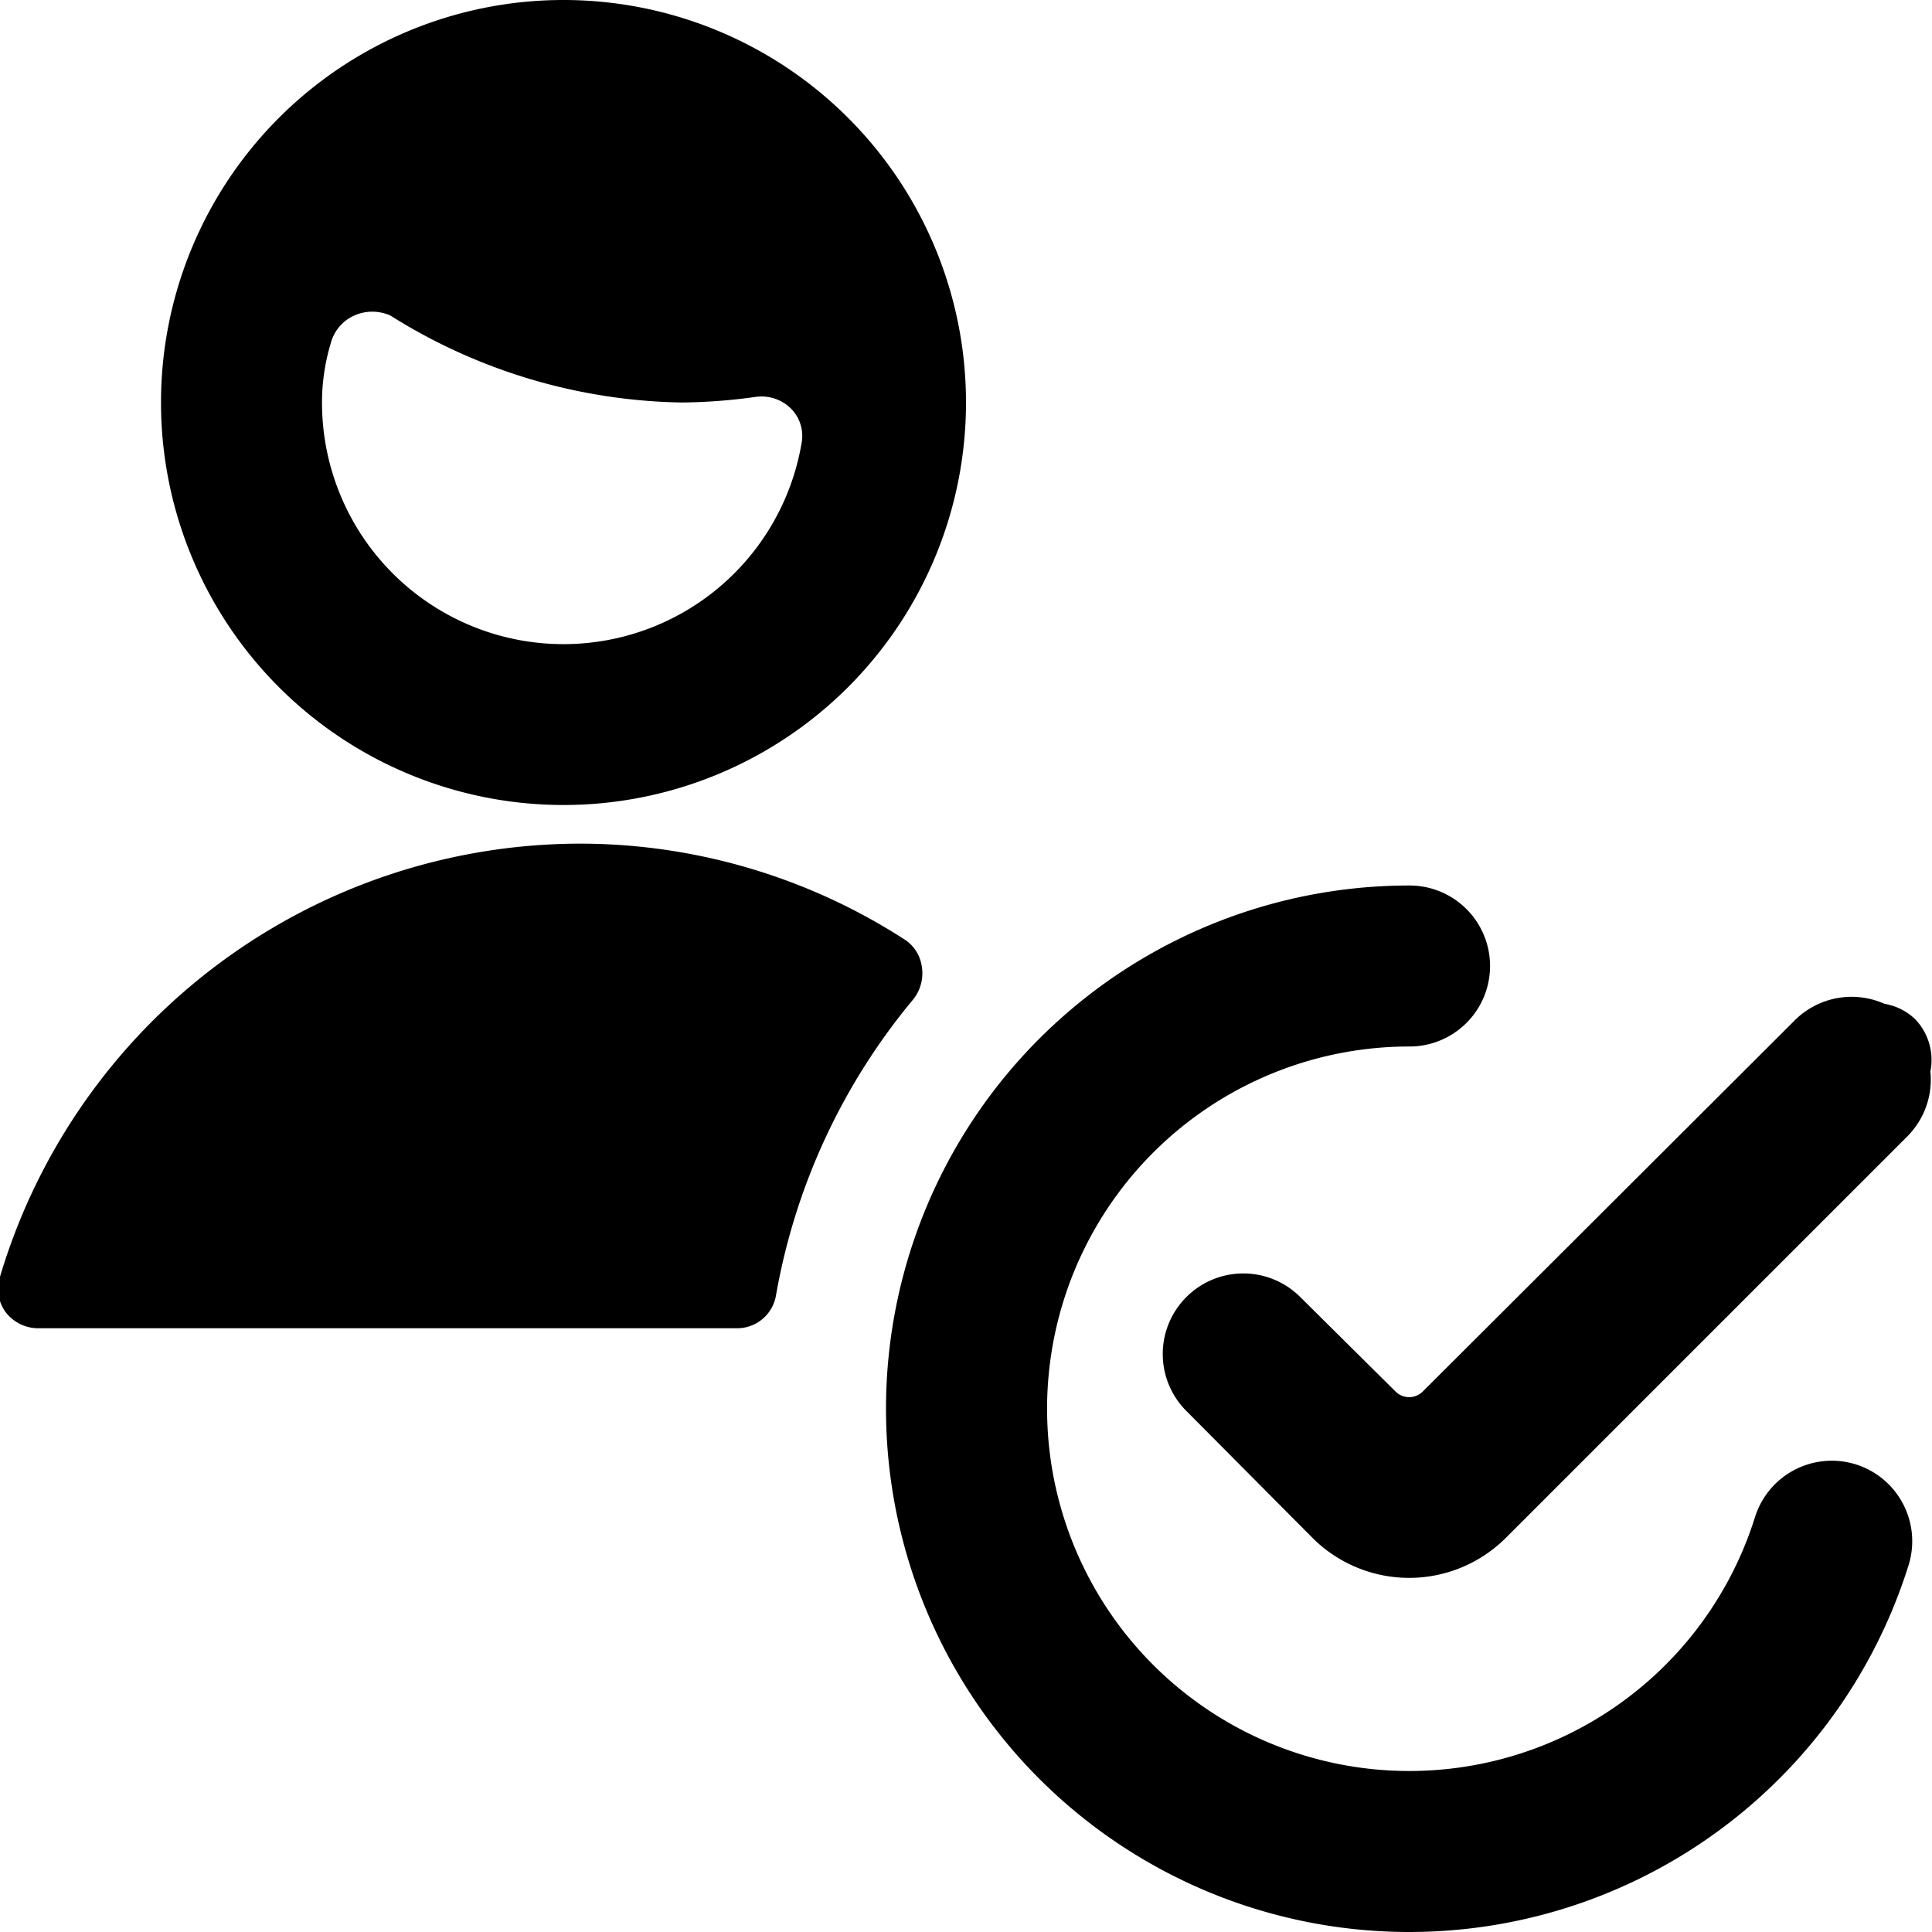 <svg xmlns="http://www.w3.org/2000/svg" viewBox="0 0 24 24"><g><path d="M23.79 12.66a0.72 0.72 0 0 0 -0.38 -0.19 1 1 0 0 0 -1.11 0.2l-4.62 4.61a0.24 0.24 0 0 1 -0.35 0l-1.18 -1.17a1 1 0 0 0 -1.41 0 1 1 0 0 0 0 1.42l1.57 1.58a1.7 1.7 0 0 0 2.39 0l5 -5a1 1 0 0 0 0.28 -0.8 0.73 0.73 0 0 0 -0.19 -0.65Z" fill="#000000" stroke-width="1"></path><path d="M23.05 18.19a1 1 0 0 0 -1.25 0.66A4.5 4.5 0 1 1 17.51 13a1 1 0 0 0 0 -2 6.5 6.5 0 1 0 6.2 8.44 1 1 0 0 0 -0.66 -1.25Z" fill="#000000" stroke-width="1"></path><path d="M7 10a5 5 0 1 0 -5 -5 5 5 0 0 0 5 5ZM4.11 4.26a0.52 0.52 0 0 1 0.29 -0.34 0.55 0.55 0 0 1 0.45 0A7 7 0 0 0 8.47 5a7 7 0 0 0 0.92 -0.07 0.52 0.52 0 0 1 0.43 0.14 0.48 0.48 0 0 1 0.14 0.42A3 3 0 0 1 4 5a2.55 2.55 0 0 1 0.11 -0.74Z" fill="#000000" stroke-width="1"></path><path d="M11.45 12a0.48 0.48 0 0 0 -0.23 -0.34 7.44 7.44 0 0 0 -4 -1.18A7.53 7.53 0 0 0 0 15.86a0.49 0.49 0 0 0 0.07 0.44 0.51 0.51 0 0 0 0.41 0.2h8.67a0.49 0.49 0 0 0 0.49 -0.41 7.86 7.86 0 0 1 1.7 -3.67 0.52 0.52 0 0 0 0.11 -0.42Z" fill="#000000" stroke-width="1"></path></g></svg>